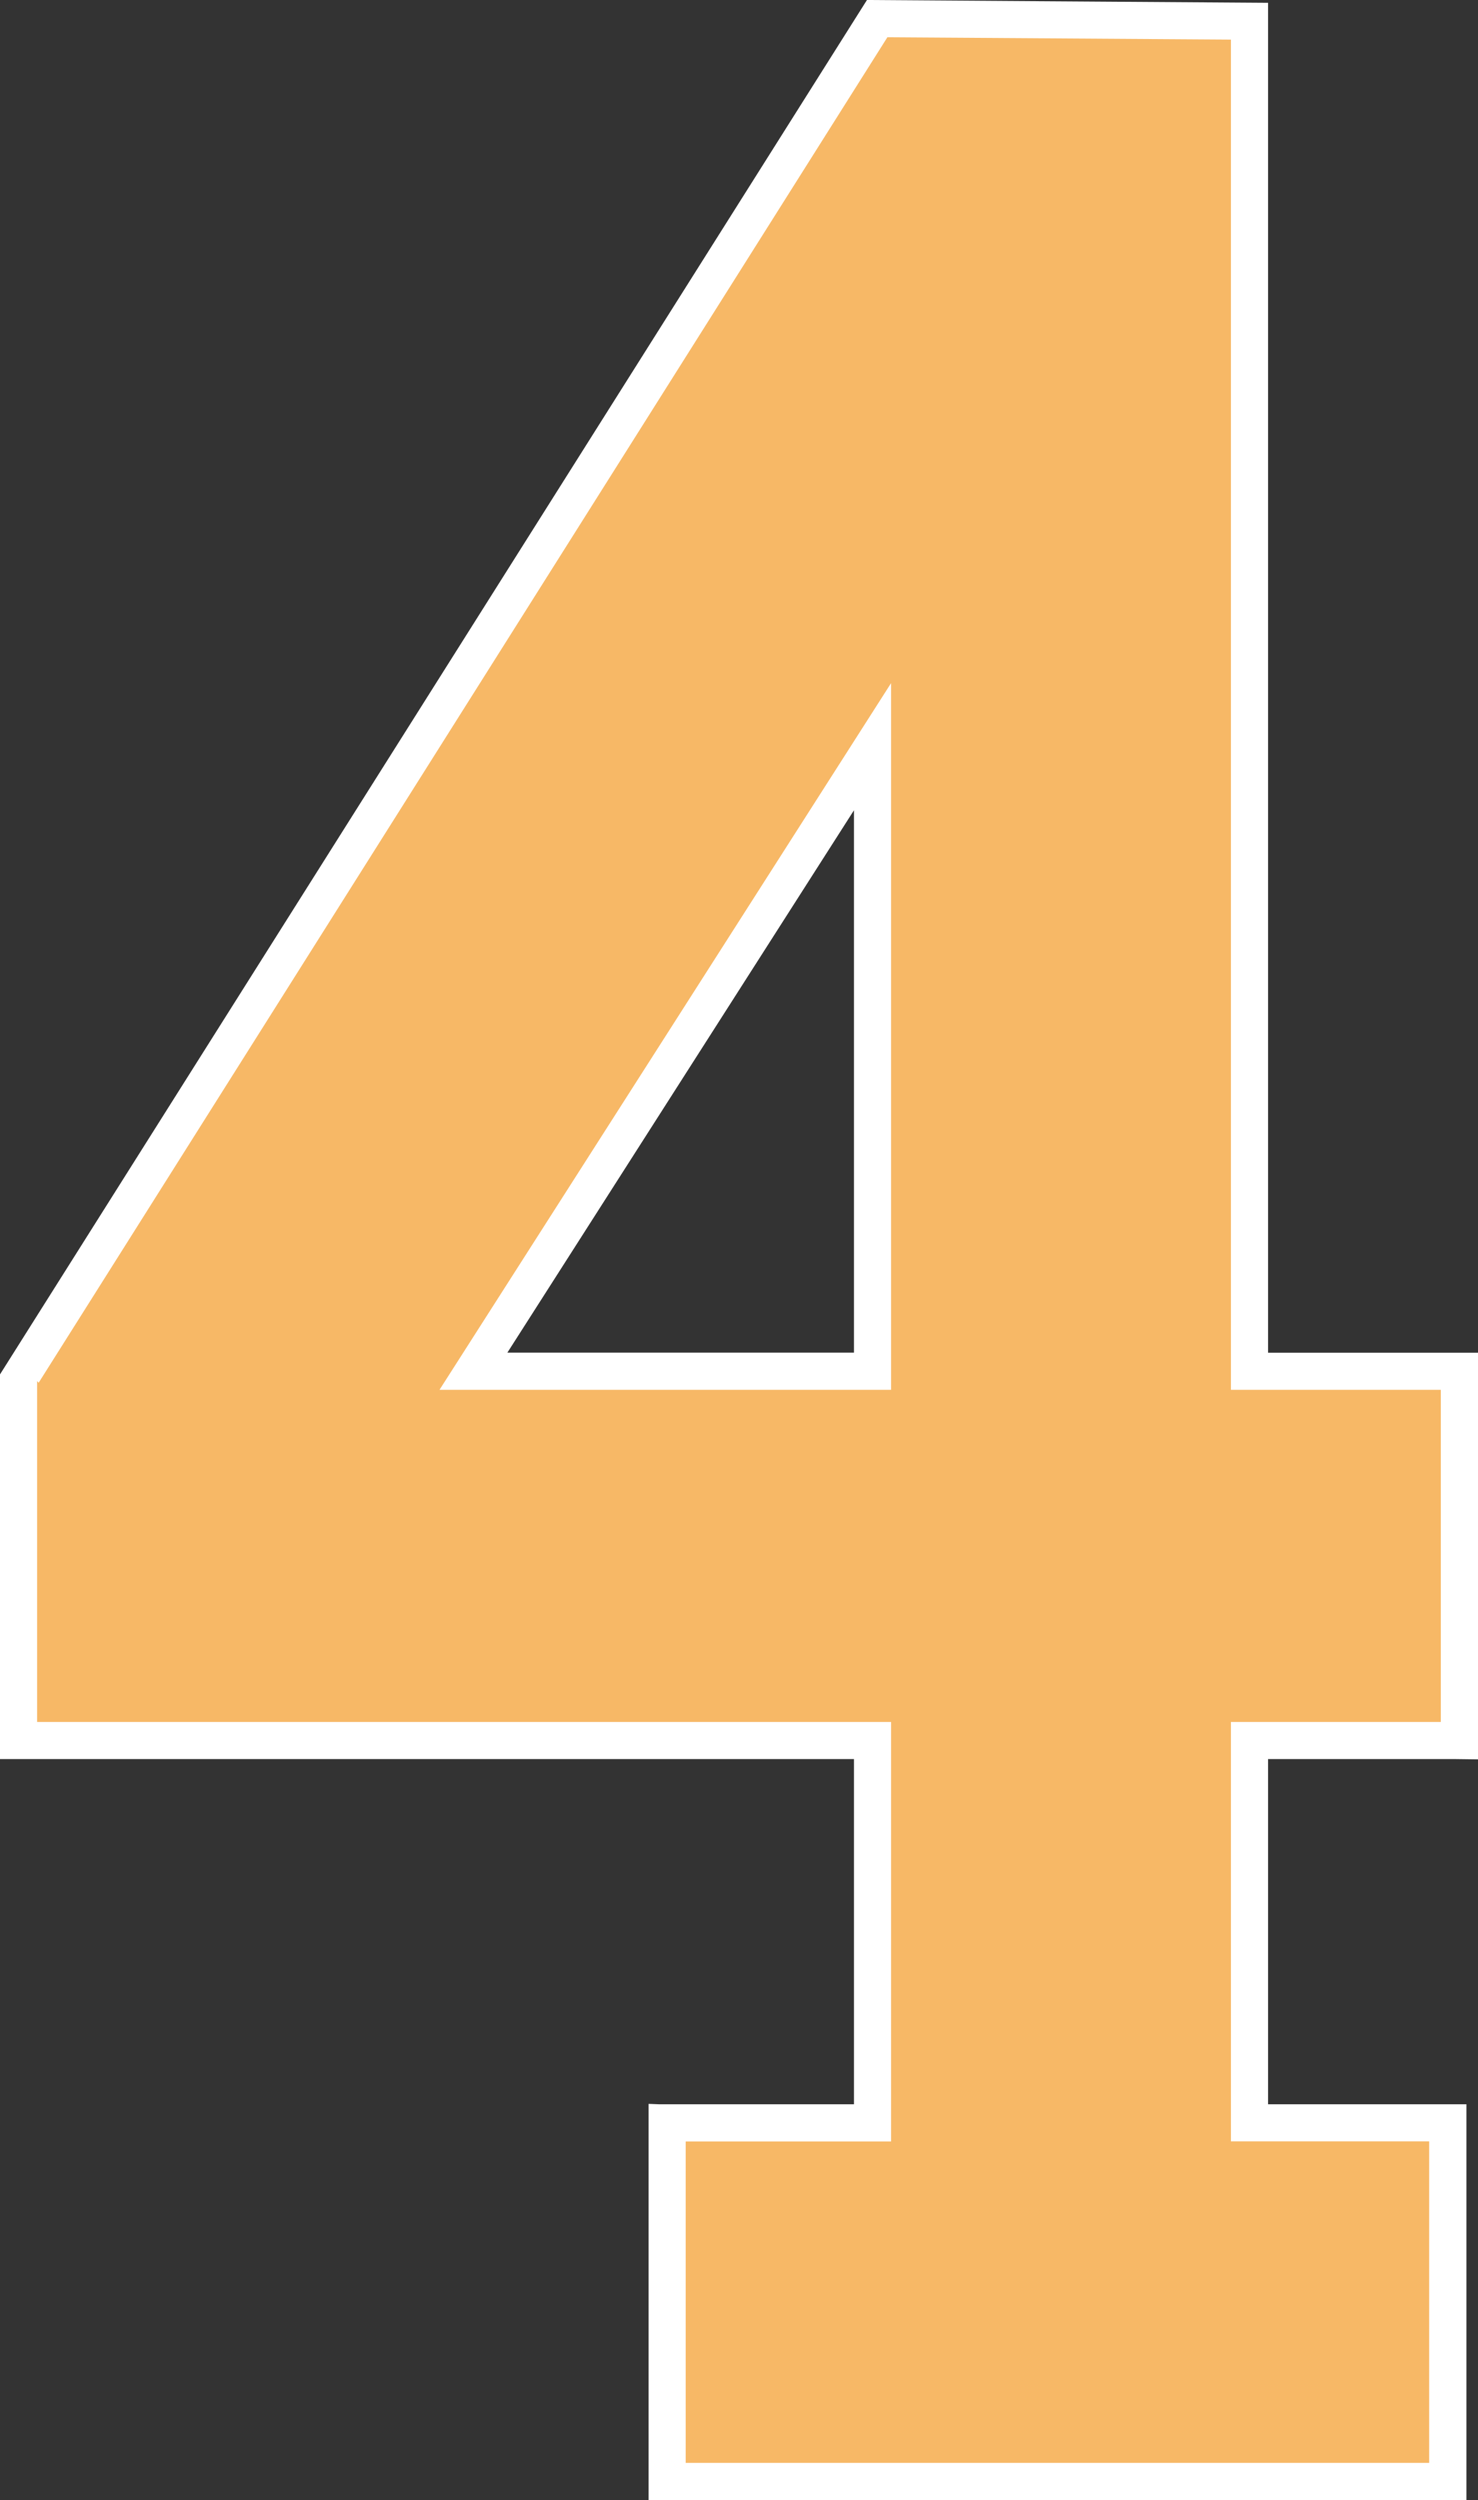 <?xml version="1.0" encoding="UTF-8" standalone="no"?>
<!-- Created with Inkscape (http://www.inkscape.org/) -->

<svg
   width="21.07mm"
   height="35.618mm"
   viewBox="0 0 21.07 35.618"
   version="1.1"
   id="svg1"
   inkscape:version="1.3.2 (091e20e, 2023-11-25)"
   sodipodi:docname="4.svg"
   xml:space="preserve"
   xmlns:inkscape="http://www.inkscape.org/namespaces/inkscape"
   xmlns:sodipodi="http://sodipodi.sourceforge.net/DTD/sodipodi-0.dtd"
   xmlns="http://www.w3.org/2000/svg"
   xmlns:svg="http://www.w3.org/2000/svg"><rect x="0" y="0" width="21.07" height="35.618" fill="#333333" stroke="none"/><sodipodi:namedview
     id="namedview1"
     pagecolor="#ffffff"
     bordercolor="#000000"
     borderopacity="0.25"
     inkscape:showpageshadow="2"
     inkscape:pageopacity="0.0"
     inkscape:pagecheckerboard="0"
     inkscape:deskcolor="#d1d1d1"
     inkscape:document-units="mm"
     inkscape:zoom="0.25"
     inkscape:cx="-394"
     inkscape:cy="-6"
     inkscape:window-width="1392"
     inkscape:window-height="1212"
     inkscape:window-x="2240"
     inkscape:window-y="25"
     inkscape:window-maximized="0"
     inkscape:current-layer="layer5" /><defs
     id="defs1" /><g
     inkscape:groupmode="layer"
     id="layer5"
     inkscape:label="4"
     style="display:inline"
     transform="translate(-74.635,-123.909)"><g
       id="g1"><path
         id="path5"
         style="fill:#ffffff;fill-opacity:1;stroke:#ffffff;stroke-width:0.05;stroke-opacity:1"
         d="m 87.008,123.934 -12.348,19.563 v 5.448 h 12.174 v 4.968 h -2.804 l -0.124,-0.005 v 5.594 h 11.609 v -5.589 h -2.828 v -4.968 h 2.685 l 0.308,0.004 v -5.743 h -2.993 v -19.232 z m -0.174,11.433 v 7.838 h -5.012 z"
         inkscape:label="Outline" /><path
         id="path6"
         style="fill:#f7b866;fill-opacity:1;stroke:#f7b866;stroke-width:0.05;stroke-opacity:1"
         inkscape:label="Fill"
         d="m 75.189,143.648 c 0,1.589 0,3.178 0,4.768 4.058,0 8.116,0 12.174,0 0,2.009 0,4.018 0,6.027 -0.976,0 -1.952,0 -2.928,0 0,1.51 0,3.02 0,4.529 3.516,0 7.033,0 10.549,0 0,-1.51 0,-3.021 0,-4.531 -0.942,0 -1.884,0 -2.826,0 0,-2.008 0,-4.017 0,-6.025 0.997,0 1.995,0 2.992,0 0,-1.561 0,-3.121 0,-4.682 -0.997,0 -1.995,0 -2.992,0 0,-6.412 0,-12.824 0,-19.236 -1.62,-0.011 -3.24,-0.022 -4.859,-0.033 -4.036,6.395 -8.073,12.789 -12.109,19.184 z m 12.174,-8.281 c 0,2.789 0,5.578 0,8.367 -2.169,-10e-6 -4.339,0 -6.508,0 2.17,-3.392 4.339,-6.785 6.508,-10.178 0,0.604 0,1.207 0,1.811 z" /></g></g></svg>
